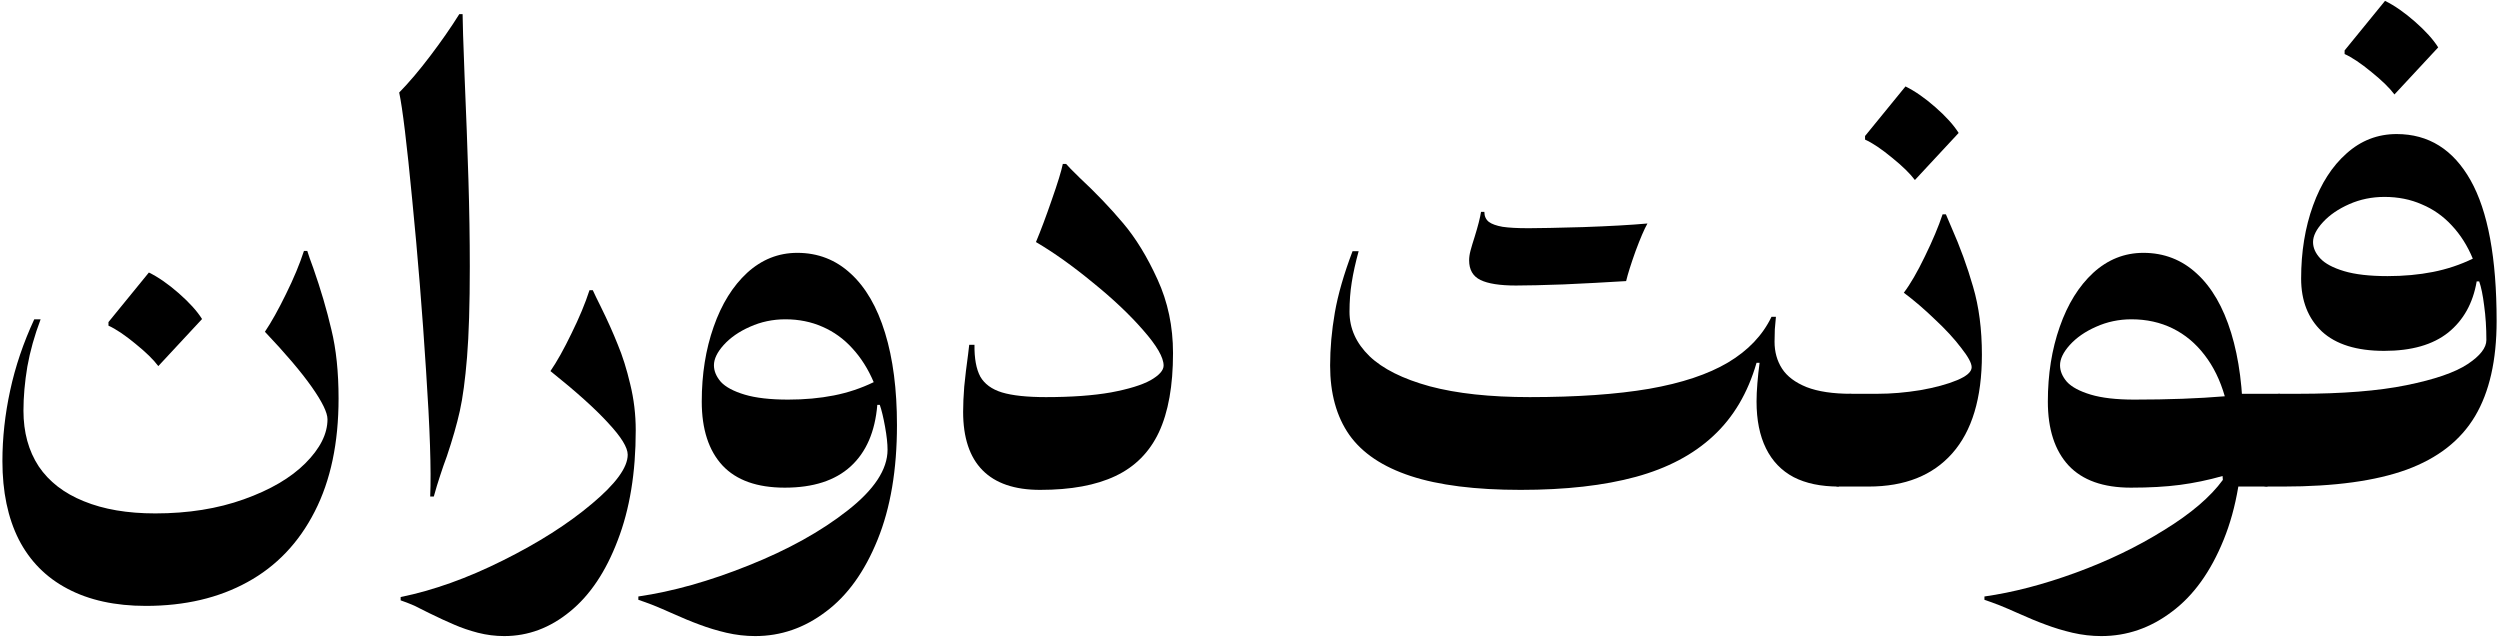 <svg width="632" height="161" viewBox="0 0 632 161" fill="none" xmlns="http://www.w3.org/2000/svg">
<path d="M85.59 100.74C85.59 111.94 83.583 121.46 79.57 129.3C75.557 137.187 69.887 143.137 62.56 147.15C55.28 151.163 46.717 153.17 36.87 153.17C29.123 153.17 22.52 151.723 17.06 148.83C11.647 145.983 7.54 141.83 4.74 136.37C1.987 130.91 0.61 124.307 0.61 116.56C0.61 110.68 1.263 104.73 2.57 98.71C3.877 92.643 5.907 86.647 8.66 80.72H10.27C8.73 84.78 7.61 88.77 6.91 92.69C6.257 96.61 5.93 100.32 5.93 103.82C5.93 109.28 7.213 113.97 9.78 117.89C12.393 121.763 16.197 124.703 21.19 126.71C26.183 128.763 32.203 129.79 39.25 129.79C47.557 129.79 55.023 128.6 61.65 126.22C68.323 123.84 73.503 120.807 77.19 117.12C80.923 113.387 82.79 109.677 82.79 105.99C82.79 104.31 81.46 101.58 78.8 97.8C76.14 94.02 72.197 89.377 66.97 83.87C68.603 81.443 70.377 78.27 72.29 74.35C74.25 70.383 75.767 66.743 76.84 63.43H77.68C77.96 64.363 78.473 65.833 79.22 67.84C81.087 73.16 82.603 78.317 83.77 83.31C84.983 88.257 85.59 94.067 85.59 100.74ZM40.02 92.55C38.807 90.917 36.87 89.027 34.21 86.88C31.55 84.687 29.287 83.17 27.42 82.33V81.42L37.64 68.89C40.02 70.057 42.54 71.807 45.2 74.14C47.86 76.473 49.82 78.643 51.08 80.65L40.02 92.55Z" fill="black"/>
<path d="M116.946 3.58C116.946 5.353 117.109 10.51 117.436 19.05C117.856 28.897 118.182 37.67 118.416 45.37C118.649 53.023 118.766 60.373 118.766 67.42C118.766 76.987 118.532 84.617 118.066 90.31C117.599 96.003 116.992 100.53 116.246 103.89C115.499 107.25 114.402 111.077 112.956 115.37C112.396 116.863 111.836 118.473 111.276 120.2C110.716 121.88 110.179 123.653 109.666 125.52H108.756C109.036 118.893 108.686 108.277 107.706 93.67C106.772 79.017 105.606 64.62 104.206 50.48C102.852 36.34 101.756 27.31 100.916 23.39C103.389 20.87 106.002 17.79 108.756 14.15C111.556 10.463 114.006 6.94 116.106 3.58H116.946Z" fill="black"/>
<path d="M127.464 160.8C125.224 160.8 123.008 160.52 120.814 159.96C118.668 159.4 116.684 158.723 114.864 157.93C113.091 157.183 110.968 156.203 108.494 154.99C107.234 154.337 105.974 153.707 104.714 153.1C103.408 152.54 102.264 152.097 101.284 151.77V150.93C109.544 149.25 118.154 146.17 127.114 141.69C136.121 137.21 143.634 132.427 149.654 127.34C155.674 122.3 158.684 118.17 158.684 114.95C158.684 113.13 157.051 110.47 153.784 106.97C150.564 103.423 145.688 99.037 139.154 93.81C140.788 91.43 142.561 88.257 144.474 84.29C146.434 80.323 147.951 76.683 149.024 73.37H149.864C150.284 74.303 150.961 75.703 151.894 77.57C153.574 80.977 154.998 84.15 156.164 87.09C157.378 89.983 158.428 93.32 159.314 97.1C160.248 100.88 160.714 104.777 160.714 108.79C160.714 119.477 159.198 128.74 156.164 136.58C153.178 144.467 149.164 150.463 144.124 154.57C139.084 158.723 133.531 160.8 127.464 160.8Z" fill="black"/>
<path d="M201.553 63.92C206.779 63.92 211.283 65.67 215.063 69.17C218.843 72.623 221.736 77.617 223.743 84.15C225.749 90.683 226.753 98.453 226.753 107.46C226.753 118.753 225.119 128.413 221.853 136.44C218.586 144.513 214.223 150.58 208.763 154.64C203.349 158.747 197.399 160.8 190.913 160.8C188.486 160.8 186.059 160.52 183.633 159.96C181.253 159.4 179.013 158.723 176.913 157.93C174.859 157.183 172.433 156.18 169.633 154.92C168.186 154.267 166.716 153.637 165.223 153.03C163.776 152.47 162.493 152.003 161.373 151.63V150.79C170.053 149.53 179.339 146.917 189.233 142.95C199.173 138.983 207.503 134.363 214.223 129.09C220.989 123.817 224.373 118.683 224.373 113.69C224.373 112.15 224.163 110.213 223.743 107.88C223.323 105.547 222.879 103.703 222.413 102.35H221.783C221.223 109.117 218.983 114.297 215.063 117.89C211.143 121.483 205.589 123.28 198.403 123.28C191.403 123.28 186.153 121.413 182.653 117.68C179.153 113.9 177.403 108.51 177.403 101.51C177.403 94.603 178.406 88.303 180.413 82.61C182.419 76.87 185.243 72.32 188.883 68.96C192.569 65.6 196.793 63.92 201.553 63.92ZM220.873 96.61C219.473 93.297 217.676 90.45 215.483 88.07C213.336 85.69 210.816 83.87 207.923 82.61C205.076 81.35 201.949 80.72 198.543 80.72C195.369 80.72 192.383 81.35 189.583 82.61C186.829 83.823 184.613 85.363 182.933 87.23C181.299 89.05 180.483 90.753 180.483 92.34C180.483 93.787 181.066 95.187 182.233 96.54C183.446 97.847 185.453 98.92 188.253 99.76C191.053 100.6 194.716 101.02 199.243 101.02C203.396 101.02 207.246 100.67 210.793 99.97C214.339 99.27 217.699 98.15 220.873 96.61Z" fill="black"/>
<path d="M296.539 89.26C296.539 97.52 295.349 104.193 292.969 109.28C290.589 114.32 286.926 118.007 281.979 120.34C277.079 122.673 270.733 123.84 262.939 123.84C256.499 123.84 251.646 122.183 248.379 118.87C245.113 115.557 243.479 110.633 243.479 104.1C243.479 102.233 243.573 100.11 243.759 97.73C243.993 95.303 244.319 92.573 244.739 89.54L245.019 87.16H246.349C246.303 90.613 246.793 93.297 247.819 95.21C248.893 97.077 250.713 98.407 253.279 99.2C255.893 99.993 259.603 100.39 264.409 100.39C270.896 100.39 276.379 99.993 280.859 99.2C285.339 98.36 288.676 97.333 290.869 96.12C293.063 94.86 294.159 93.623 294.159 92.41C294.159 90.357 292.433 87.37 288.979 83.45C285.573 79.53 281.326 75.517 276.239 71.41C271.199 67.257 266.416 63.85 261.889 61.19C263.103 58.297 264.433 54.75 265.879 50.55C267.373 46.303 268.306 43.27 268.679 41.45H269.519C269.939 41.963 271.083 43.13 272.949 44.95C277.009 48.73 280.649 52.533 283.869 56.36C287.089 60.14 290.006 64.9 292.619 70.64C295.233 76.333 296.539 82.54 296.539 89.26Z" fill="black"/>
<path d="M464.845 123C460.318 123 456.515 122.207 453.435 120.62C450.355 118.987 448.021 116.56 446.435 113.34C444.848 110.12 444.055 106.177 444.055 101.51C444.055 100.157 444.125 98.617 444.265 96.89C444.405 95.163 444.591 93.437 444.825 91.71H444.055C441.861 99.317 438.221 105.477 433.135 110.19C428.095 114.903 421.561 118.357 413.535 120.55C405.508 122.743 395.801 123.84 384.415 123.84C372.981 123.84 363.718 122.673 356.625 120.34C349.531 118.007 344.351 114.53 341.085 109.91C337.865 105.29 336.255 99.457 336.255 92.41C336.255 88.07 336.651 83.613 337.445 79.04C338.238 74.467 339.731 69.287 341.925 63.5H343.465C342.671 66.393 342.088 69.03 341.715 71.41C341.341 73.743 341.155 76.217 341.155 78.83C341.155 83.03 342.835 86.763 346.195 90.03C349.555 93.25 354.641 95.793 361.455 97.66C368.268 99.48 376.691 100.39 386.725 100.39C398.625 100.39 408.681 99.69 416.895 98.29C425.155 96.843 431.805 94.627 436.845 91.64C441.931 88.607 445.595 84.757 447.835 80.09H448.955C448.861 81.07 448.768 82.12 448.675 83.24C448.628 84.36 448.605 85.41 448.605 86.39C448.605 88.957 449.235 91.22 450.495 93.18C451.755 95.14 453.831 96.703 456.725 97.87C459.618 98.99 463.375 99.55 467.995 99.55L464.845 123ZM383.225 72.18C379.165 72.18 376.178 71.713 374.265 70.78C372.351 69.847 371.395 68.19 371.395 65.81C371.395 65.063 371.511 64.247 371.745 63.36C371.978 62.473 372.328 61.307 372.795 59.86C373.635 57.153 374.171 55.053 374.405 53.56H375.245C375.245 54.633 375.618 55.473 376.365 56.08C377.111 56.64 378.278 57.06 379.865 57.34C381.451 57.573 383.575 57.69 386.235 57.69L383.225 72.18ZM411.085 71.06C405.765 71.387 400.491 71.667 395.265 71.9C390.038 72.087 386.025 72.18 383.225 72.18L386.235 57.69H386.585C389.058 57.69 393.608 57.597 400.235 57.41C406.908 57.177 412.321 56.873 416.475 56.5C415.681 57.9 414.678 60.233 413.465 63.5C412.298 66.767 411.505 69.287 411.085 71.06Z" fill="black"/>
<path d="M501.025 89.68C501.025 100.647 498.528 108.953 493.535 114.6C488.588 120.2 481.541 123 472.395 123H464.905C463.738 123 462.898 122.393 462.385 121.18C461.825 119.92 461.545 118.007 461.545 115.44C461.545 112.08 461.848 109.21 462.455 106.83C463.015 104.45 463.808 102.653 464.835 101.44C465.815 100.18 466.888 99.55 468.055 99.55H474.635C478.088 99.55 481.681 99.247 485.415 98.64C489.148 97.987 492.251 97.147 494.725 96.12C497.198 95.093 498.435 93.997 498.435 92.83C498.435 91.803 497.548 90.17 495.775 87.93C494.048 85.643 491.831 83.24 489.125 80.72C486.465 78.153 483.851 75.913 481.285 74C482.918 71.853 484.691 68.797 486.605 64.83C488.565 60.817 490.058 57.27 491.085 54.19H491.925C492.345 55.217 492.811 56.313 493.325 57.48C495.518 62.427 497.338 67.42 498.785 72.46C500.278 77.5 501.025 83.24 501.025 89.68ZM484.085 45.51C482.871 43.877 480.935 41.987 478.275 39.84C475.615 37.647 473.351 36.13 471.485 35.29V34.38L481.705 21.85C484.085 23.017 486.605 24.767 489.265 27.1C491.925 29.433 493.885 31.603 495.145 33.61L484.085 45.51Z" fill="black"/>
<path d="M576.356 99.55L573.206 123H564.596L564.666 99.55H576.356ZM501.666 150.79C508.899 149.763 516.599 147.757 524.766 144.77C532.932 141.783 540.376 138.19 547.096 133.99C553.862 129.837 558.809 125.613 561.936 121.32L561.866 120.34C558.226 121.367 554.632 122.113 551.086 122.58C547.539 123.047 543.409 123.28 538.696 123.28C531.696 123.28 526.446 121.413 522.946 117.68C519.446 113.9 517.696 108.51 517.696 101.51C517.696 94.603 518.699 88.303 520.706 82.61C522.712 76.87 525.536 72.32 529.176 68.96C532.862 65.6 537.086 63.92 541.846 63.92C547.072 63.92 551.576 65.67 555.356 69.17C559.136 72.623 562.029 77.617 564.036 84.15C566.042 90.683 567.046 98.453 567.046 107.46C567.046 118.753 565.412 128.413 562.146 136.44C558.879 144.513 554.516 150.58 549.056 154.64C543.642 158.747 537.692 160.8 531.206 160.8C528.779 160.8 526.352 160.52 523.926 159.96C521.546 159.4 519.306 158.723 517.206 157.93C515.152 157.183 512.726 156.18 509.926 154.92C508.479 154.267 507.009 153.637 505.516 153.03C504.069 152.47 502.786 152.003 501.666 151.63V150.79ZM539.536 101.02C548.122 101.02 555.752 100.74 562.426 100.18C561.259 96.12 559.556 92.643 557.316 89.75C555.076 86.81 552.392 84.57 549.266 83.03C546.139 81.49 542.662 80.72 538.836 80.72C535.662 80.72 532.676 81.35 529.876 82.61C527.122 83.823 524.906 85.363 523.226 87.23C521.592 89.05 520.776 90.753 520.776 92.34C520.776 93.787 521.359 95.187 522.526 96.54C523.739 97.847 525.746 98.92 528.546 99.76C531.346 100.6 535.009 101.02 539.536 101.02Z" fill="black"/>
<path d="M605.876 33.89C613.949 33.89 620.179 37.787 624.566 45.58C628.953 53.373 631.146 65.227 631.146 81.14C631.146 91.08 629.326 99.107 625.686 105.22C622.046 111.333 616.283 115.837 608.396 118.73C600.556 121.577 590.173 123 577.246 123H573.186C572.019 123 571.179 122.393 570.666 121.18C570.106 119.92 569.826 118.007 569.826 115.44C569.826 112.08 570.129 109.21 570.736 106.83C571.296 104.45 572.089 102.653 573.116 101.44C574.096 100.18 575.169 99.55 576.336 99.55H581.026C592.133 99.55 601.233 98.827 608.326 97.38C615.466 95.933 620.623 94.16 623.796 92.06C626.969 89.96 628.556 87.93 628.556 85.97C628.556 82.843 628.369 79.95 627.996 77.29C627.669 74.63 627.249 72.577 626.736 71.13H626.106C625.173 76.637 622.769 80.953 618.896 84.08C615.023 87.16 609.633 88.7 602.726 88.7C595.773 88.7 590.523 87.067 586.976 83.8C583.476 80.487 581.726 76.03 581.726 70.43C581.726 63.663 582.729 57.503 584.736 51.95C586.743 46.397 589.566 42.01 593.206 38.79C596.846 35.523 601.069 33.89 605.876 33.89ZM625.126 65.39C623.773 62.123 621.999 59.323 619.806 56.99C617.659 54.657 615.139 52.883 612.246 51.67C609.399 50.41 606.249 49.78 602.796 49.78C599.623 49.78 596.659 50.387 593.906 51.6C591.153 52.813 588.936 54.33 587.256 56.15C585.576 57.97 584.736 59.65 584.736 61.19C584.736 62.637 585.343 64.013 586.556 65.32C587.769 66.627 589.776 67.7 592.576 68.54C595.376 69.38 599.039 69.8 603.566 69.8C607.673 69.8 611.499 69.45 615.046 68.75C618.593 68.05 621.953 66.93 625.126 65.39ZM605.316 23.88C604.103 22.247 602.166 20.357 599.506 18.21C596.846 16.017 594.583 14.5 592.716 13.66V12.75L602.936 0.22C605.316 1.387 607.836 3.137 610.496 5.47C613.156 7.803 615.116 9.973 616.376 11.98L605.316 23.88Z" fill="black"/>
</svg>
